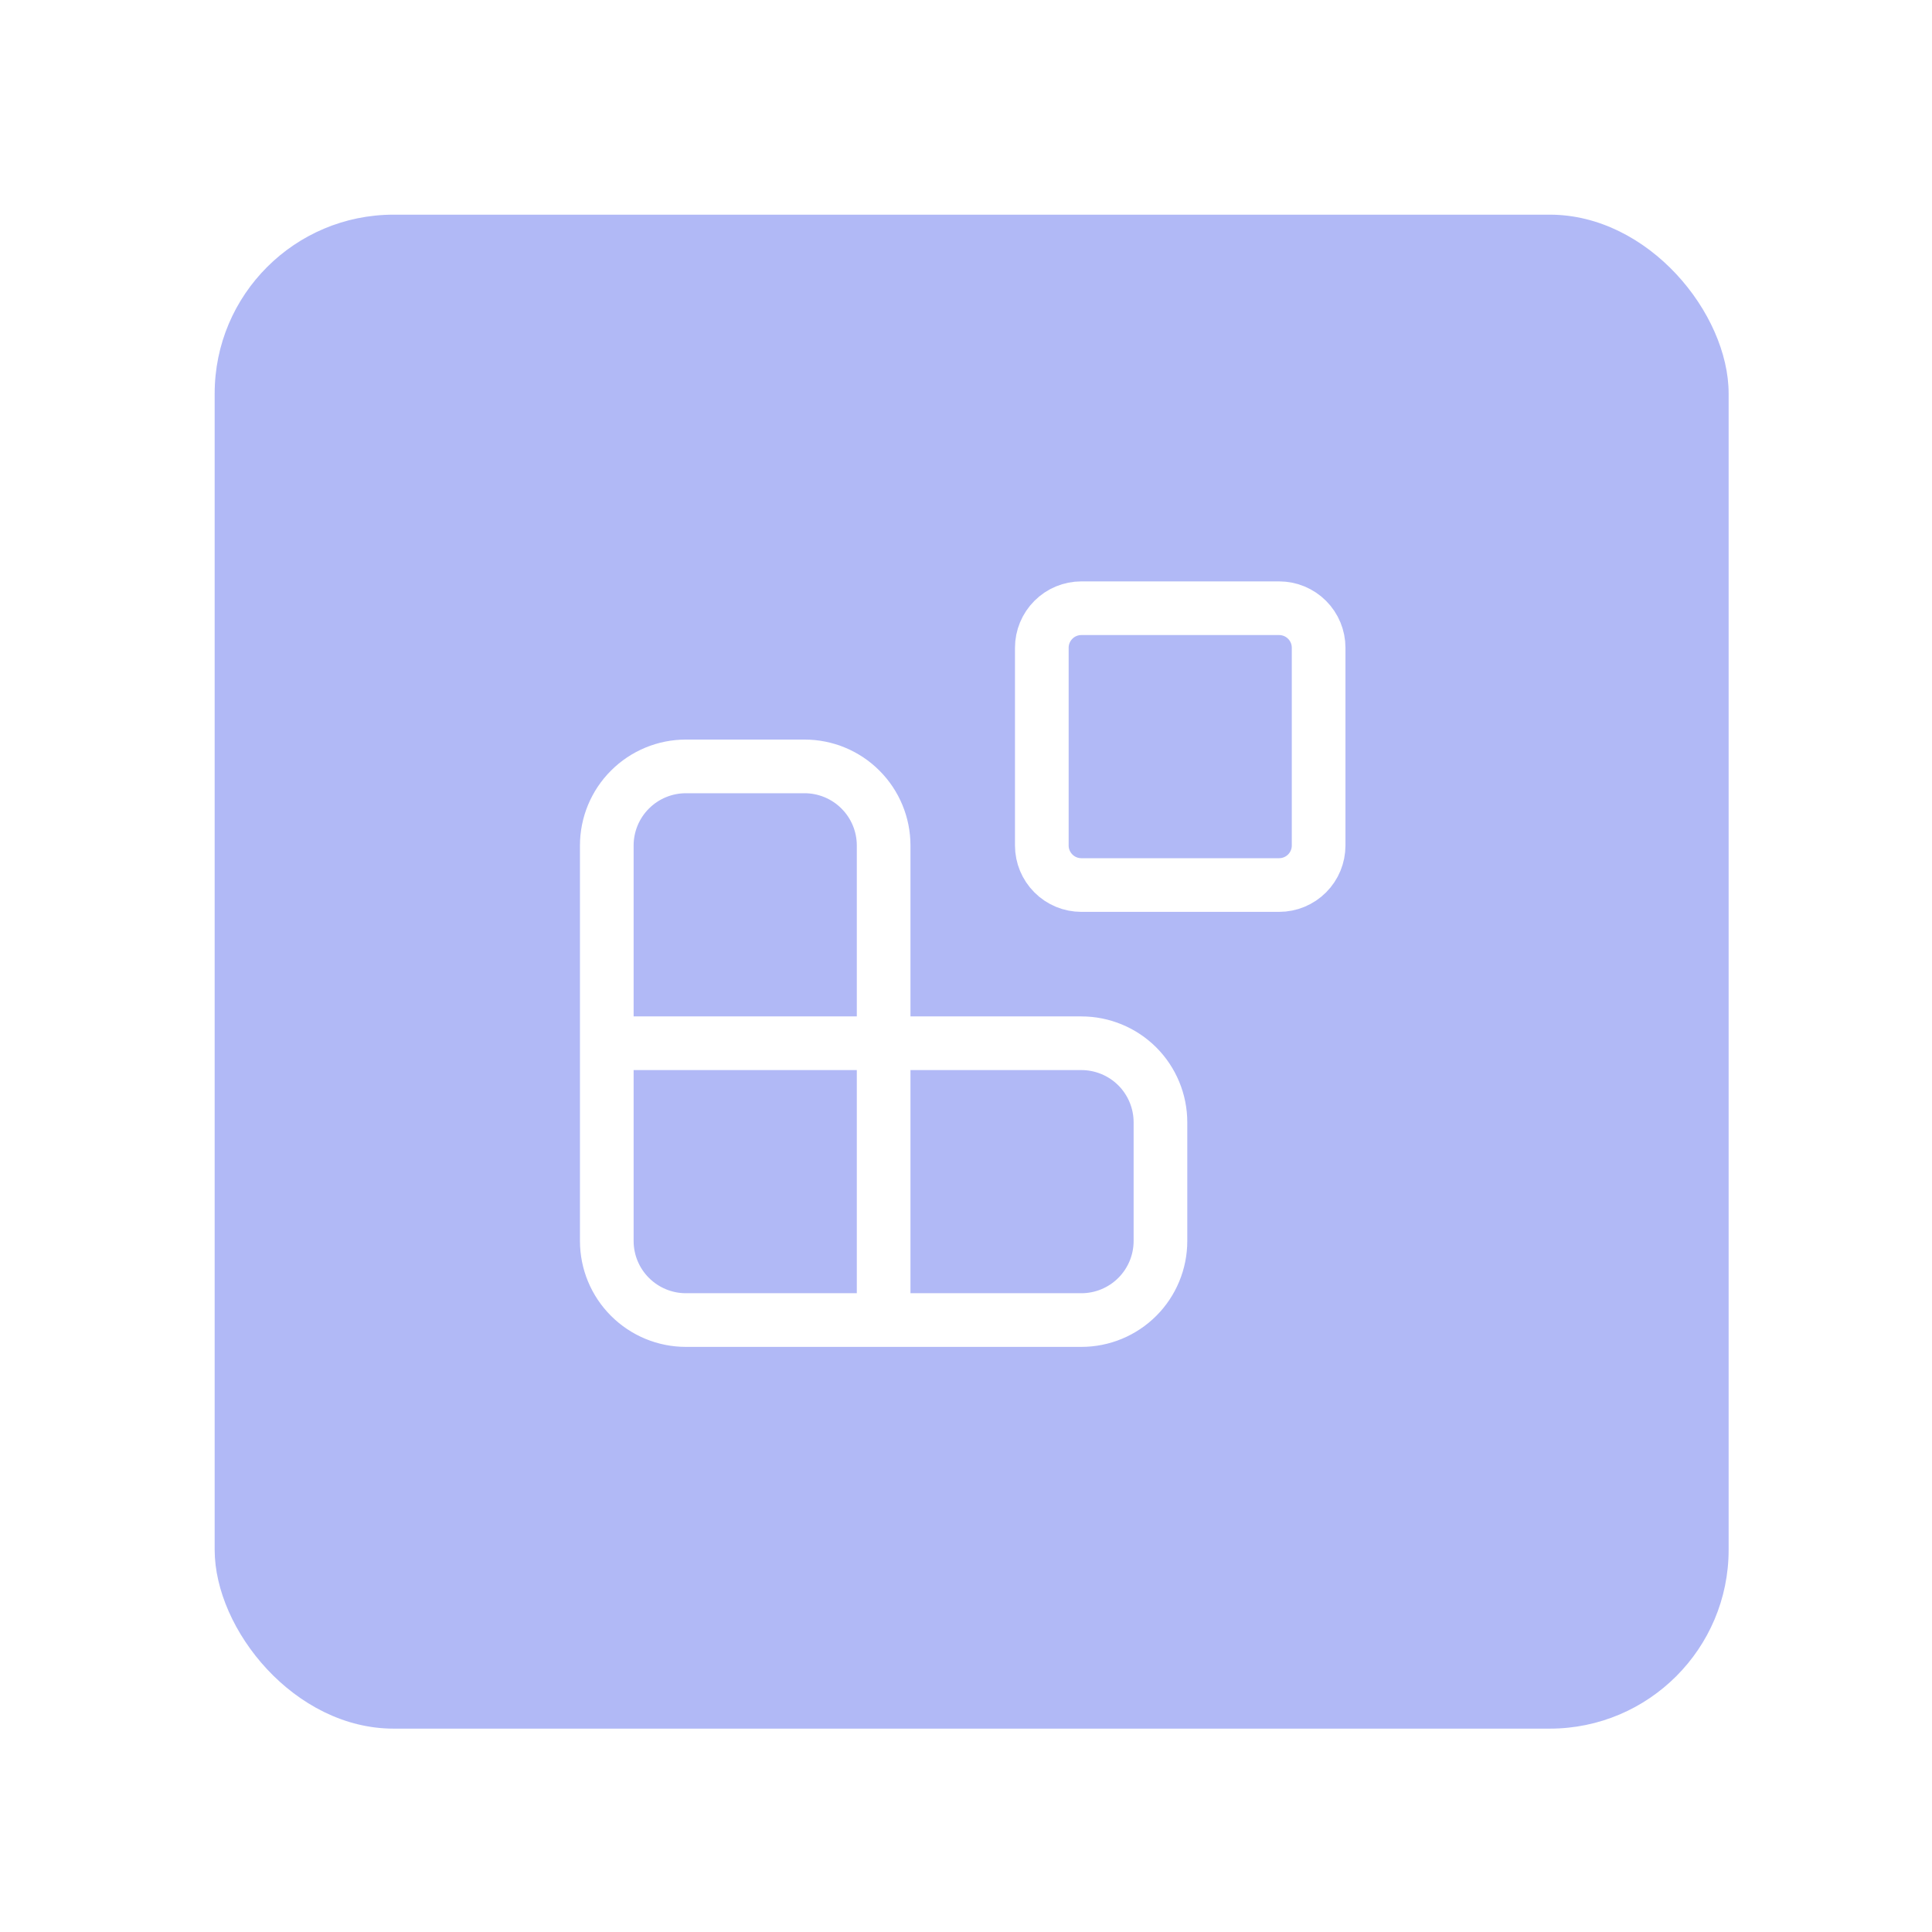 <svg width="54" height="54" viewBox="0 0 54 54" fill="none" xmlns="http://www.w3.org/2000/svg">
<g opacity="0.5" filter="url(#filter0_d_224_39)">
<rect x="6" y="6" width="42.316" height="42.316" rx="5" fill="#6374EE"/>
</g>
<path d="M29.119 18.105C29.119 17.812 29.236 17.531 29.443 17.324C29.65 17.116 29.931 17 30.224 17H35.751C36.044 17 36.325 17.116 36.533 17.324C36.74 17.531 36.856 17.812 36.856 18.105V23.632C36.856 23.925 36.74 24.206 36.533 24.413C36.325 24.621 36.044 24.737 35.751 24.737H30.224C29.931 24.737 29.65 24.621 29.443 24.413C29.236 24.206 29.119 23.925 29.119 23.632V18.105Z" stroke="white" stroke-width="1.5" stroke-linecap="round" stroke-linejoin="round"/>
<path d="M16.96 29.159H30.224C30.811 29.159 31.373 29.392 31.788 29.806C32.202 30.221 32.435 30.783 32.435 31.369V34.685C32.435 35.272 32.202 35.834 31.788 36.248C31.373 36.663 30.811 36.896 30.224 36.896H19.171C18.585 36.896 18.023 36.663 17.608 36.248C17.193 35.834 16.96 35.272 16.96 34.685V23.632C16.96 23.046 17.193 22.483 17.608 22.069C18.023 21.654 18.585 21.421 19.171 21.421H22.487C23.073 21.421 23.636 21.654 24.05 22.069C24.465 22.483 24.698 23.046 24.698 23.632V36.896" stroke="white" stroke-width="1.5" stroke-linecap="round" stroke-linejoin="round"/>
<defs>
<filter id="filter0_d_224_39" x="0.5" y="0.5" width="53.316" height="53.316" filterUnits="userSpaceOnUse" color-interpolation-filters="sRGB">
<feFlood flood-opacity="0" result="BackgroundImageFix"/>
<feColorMatrix in="SourceAlpha" type="matrix" values="0 0 0 0 0 0 0 0 0 0 0 0 0 0 0 0 0 0 127 0" result="hardAlpha"/>
<feOffset/>
<feGaussianBlur stdDeviation="2.75"/>
<feComposite in2="hardAlpha" operator="out"/>
<feColorMatrix type="matrix" values="0 0 0 0 0.495 0 0 0 0 0.55 0 0 0 0 0.945 0 0 0 1 0"/>
<feBlend mode="normal" in2="BackgroundImageFix" result="effect1_dropShadow_224_39"/>
<feBlend mode="normal" in="SourceGraphic" in2="effect1_dropShadow_224_39" result="shape"/>
</filter>
</defs>
</svg>
